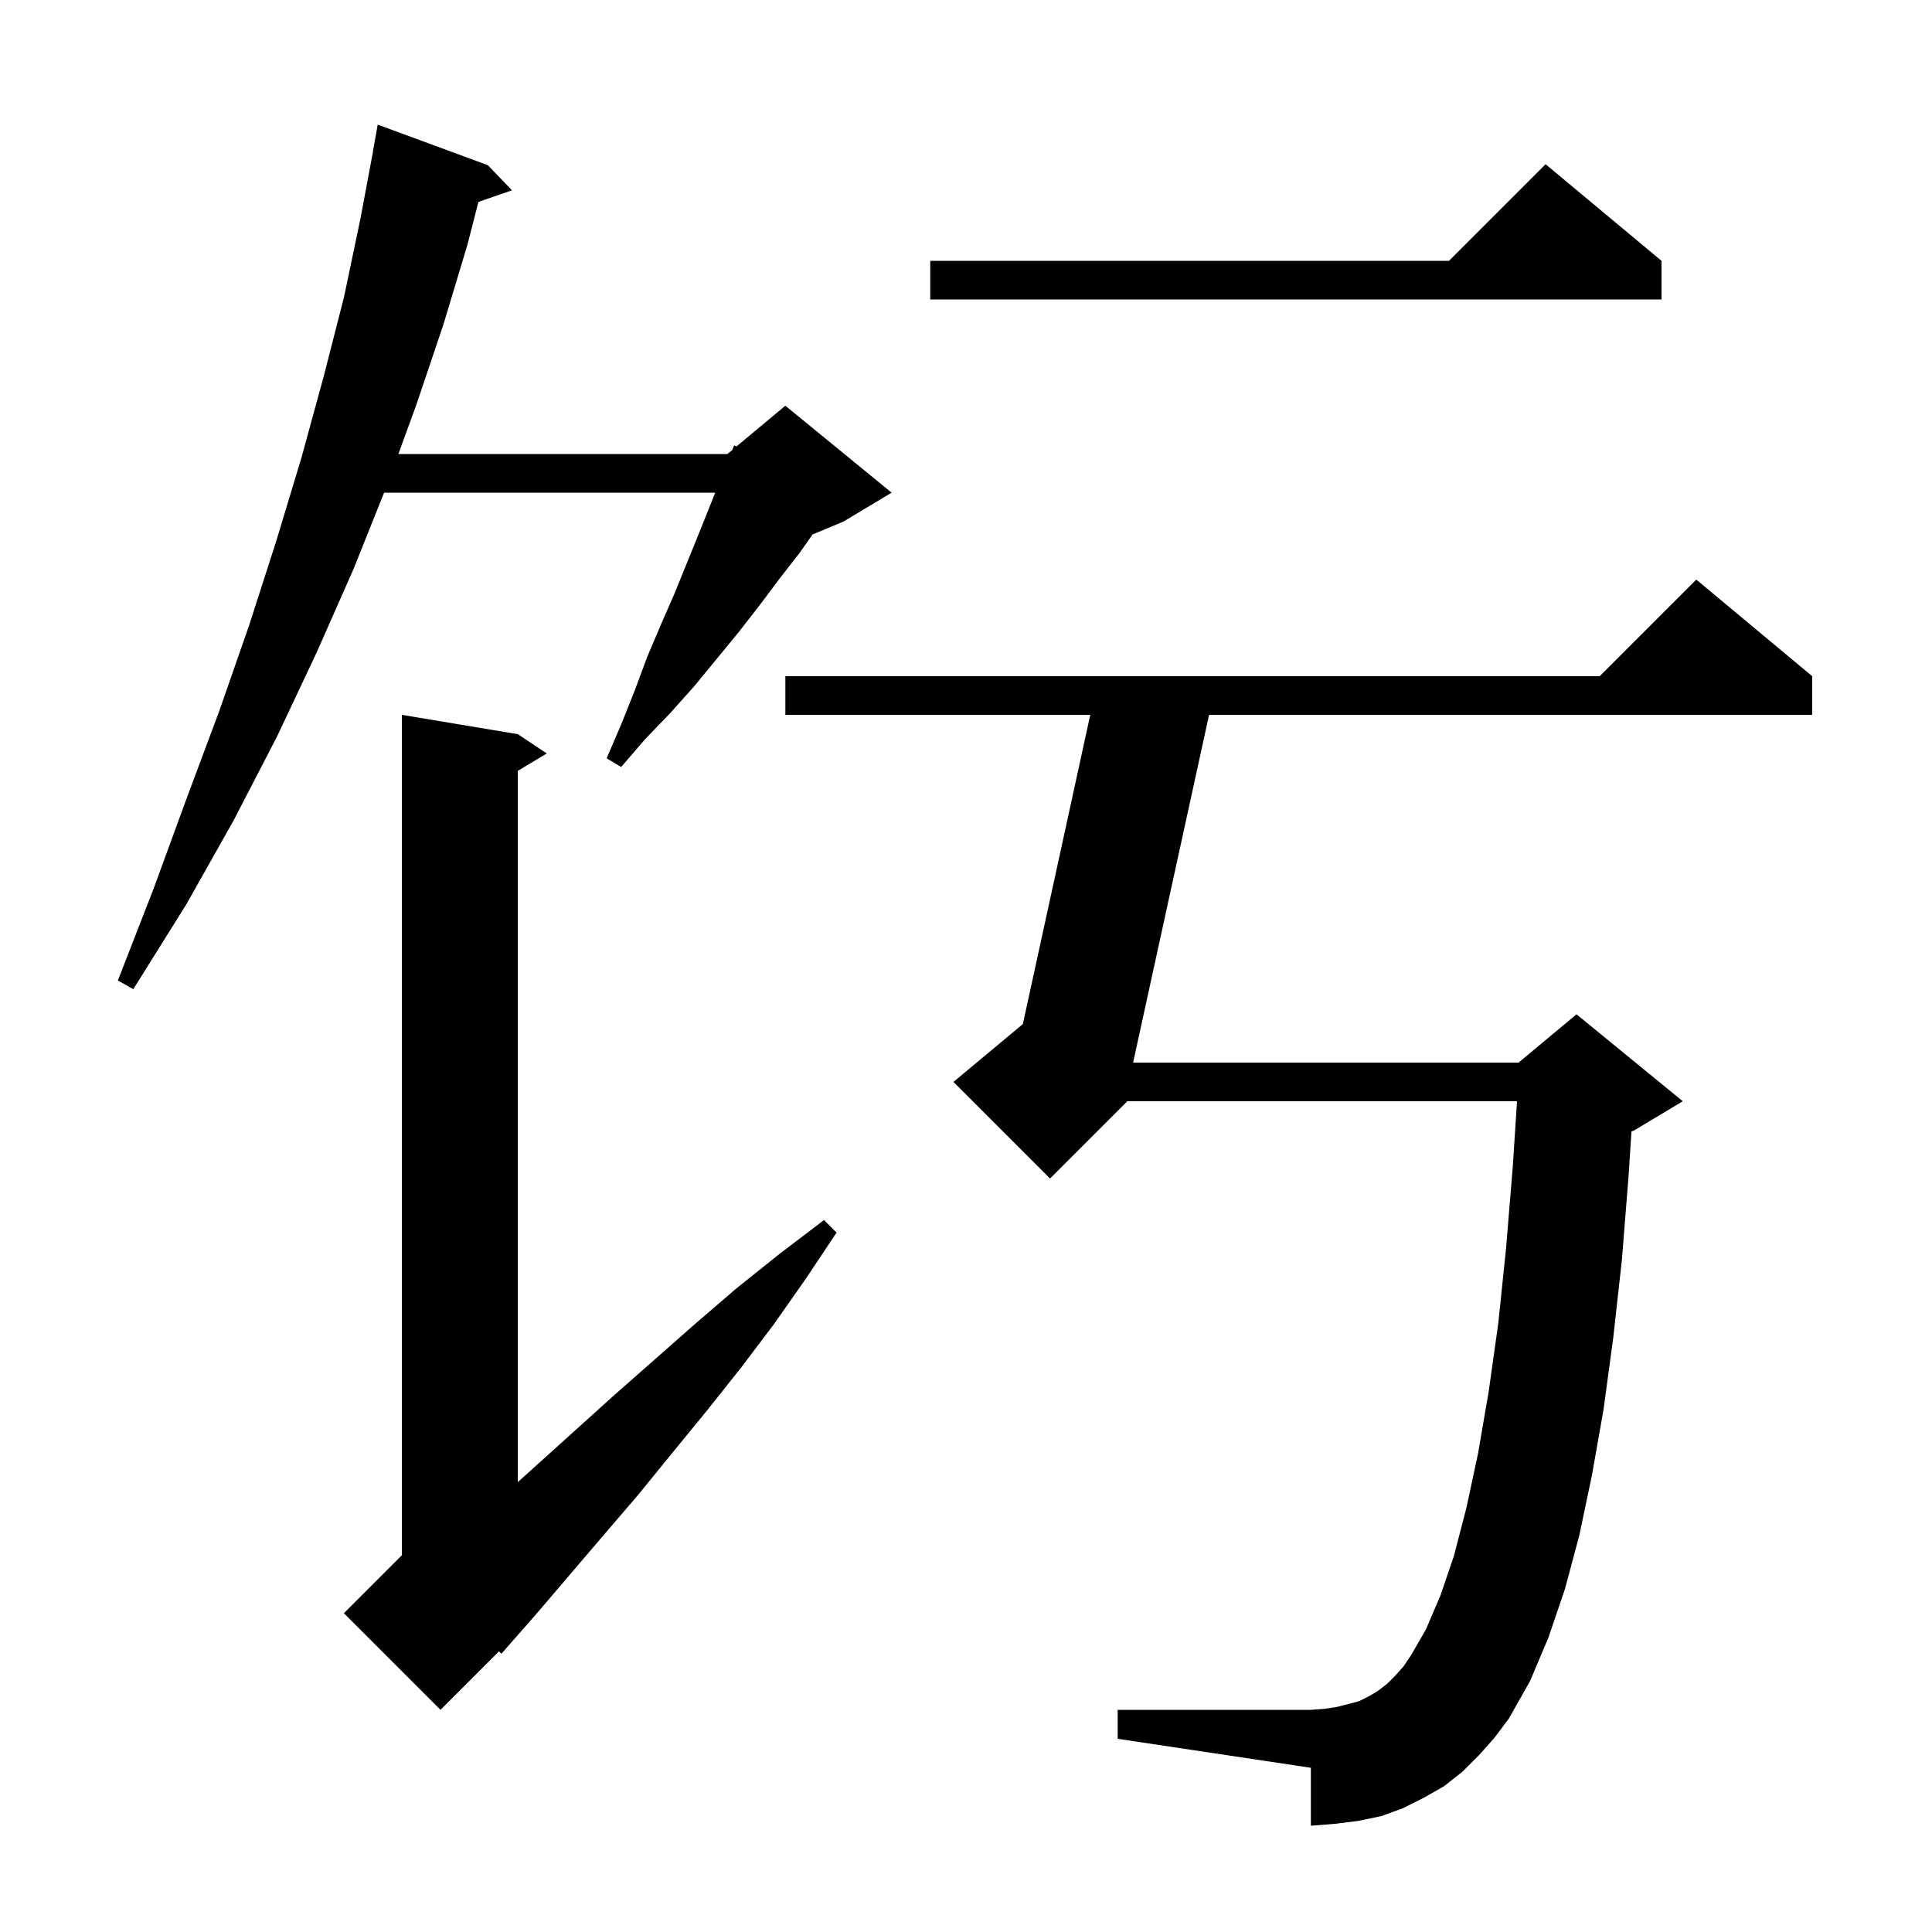 <svg xmlns="http://www.w3.org/2000/svg" xmlns:xlink="http://www.w3.org/1999/xlink" version="1.1" baseProfile="full" viewBox="0 0 200 200" width="200" height="200"><g fill="currentColor"><path d="M 153.1 181.7 L 151.4 183.4 L 149.5 184.9 L 147.4 186.1 L 145.2 187.2 L 143.0 188.0 L 140.6 188.5 L 138.2 188.8 L 135.7 189.0 L 135.7 183.0 L 115.7 180.0 L 115.7 177.0 L 135.7 177.0 L 137.1 176.9 L 138.4 176.7 L 139.6 176.4 L 140.7 176.1 L 141.7 175.6 L 142.7 175.0 L 143.6 174.3 L 144.4 173.5 L 145.3 172.5 L 146.1 171.3 L 147.6 168.7 L 149.1 165.2 L 150.5 161.1 L 151.8 156.1 L 153.0 150.5 L 154.1 144.1 L 155.1 137.0 L 155.9 129.3 L 156.6 120.8 L 157.043 114.0 L 116.7 114.0 L 108.7 122.0 L 98.7 112.0 L 105.886 106.011 L 112.864 74.0 L 81.3 74.0 L 81.3 70.0 L 165.6 70.0 L 175.6 60.0 L 187.6 70.0 L 187.6 74.0 L 125.163 74.0 L 117.299 110.0 L 157.2 110.0 L 163.2 105.0 L 174.2 114.0 L 169.2 117.0 L 168.888 117.13 L 168.6 121.6 L 167.9 130.4 L 167.0 138.5 L 166.0 145.9 L 164.8 152.7 L 163.5 158.9 L 162.0 164.5 L 160.3 169.5 L 158.4 174.0 L 156.2 177.9 L 154.7 179.9 Z M 53.6 76.0 L 56.6 78.0 L 53.6 79.8 L 53.6 153.43 L 55.3 151.9 L 63.5 144.5 L 71.9 137.1 L 76.2 133.4 L 80.7 129.8 L 85.3 126.3 L 86.6 127.6 L 83.4 132.4 L 80.1 137.1 L 76.7 141.6 L 73.2 146.0 L 69.6 150.4 L 66.1 154.7 L 62.5 158.9 L 55.5 167.1 L 51.9 171.2 L 51.65 170.95 L 45.6 177.0 L 35.6 167.0 L 41.6 161.0 L 41.6 74.0 Z M 50.5 17.1 L 53.0 19.7 L 49.527 20.9 L 48.4 25.3 L 45.9 33.6 L 43.1 41.9 L 41.24 47.0 L 75.3 47.0 L 75.81 46.575 L 76.0 46.1 L 76.231 46.224 L 81.3 42.0 L 92.3 51.0 L 87.3 54.0 L 84.119 55.325 L 82.8 57.2 L 80.7 59.9 L 78.6 62.7 L 76.5 65.4 L 71.9 71.0 L 69.4 73.8 L 66.8 76.5 L 64.3 79.4 L 62.8 78.5 L 64.3 75.0 L 65.7 71.5 L 67.0 68.0 L 68.4 64.7 L 69.8 61.5 L 72.4 55.1 L 74.04 51.0 L 39.76 51.0 L 36.6 58.9 L 32.8 67.5 L 28.7 76.2 L 24.2 84.9 L 19.3 93.6 L 13.8 102.4 L 12.2 101.5 L 15.9 92.0 L 19.3 82.7 L 22.7 73.6 L 25.8 64.7 L 28.6 56.0 L 31.2 47.4 L 33.5 39.0 L 35.6 30.8 L 37.3 22.7 L 38.612 15.701 L 38.6 15.7 L 39.1 12.9 Z M 172.0 27.0 L 172.0 31.0 L 96.3 31.0 L 96.3 27.0 L 150.0 27.0 L 160.0 17.0 Z "/></g></svg>